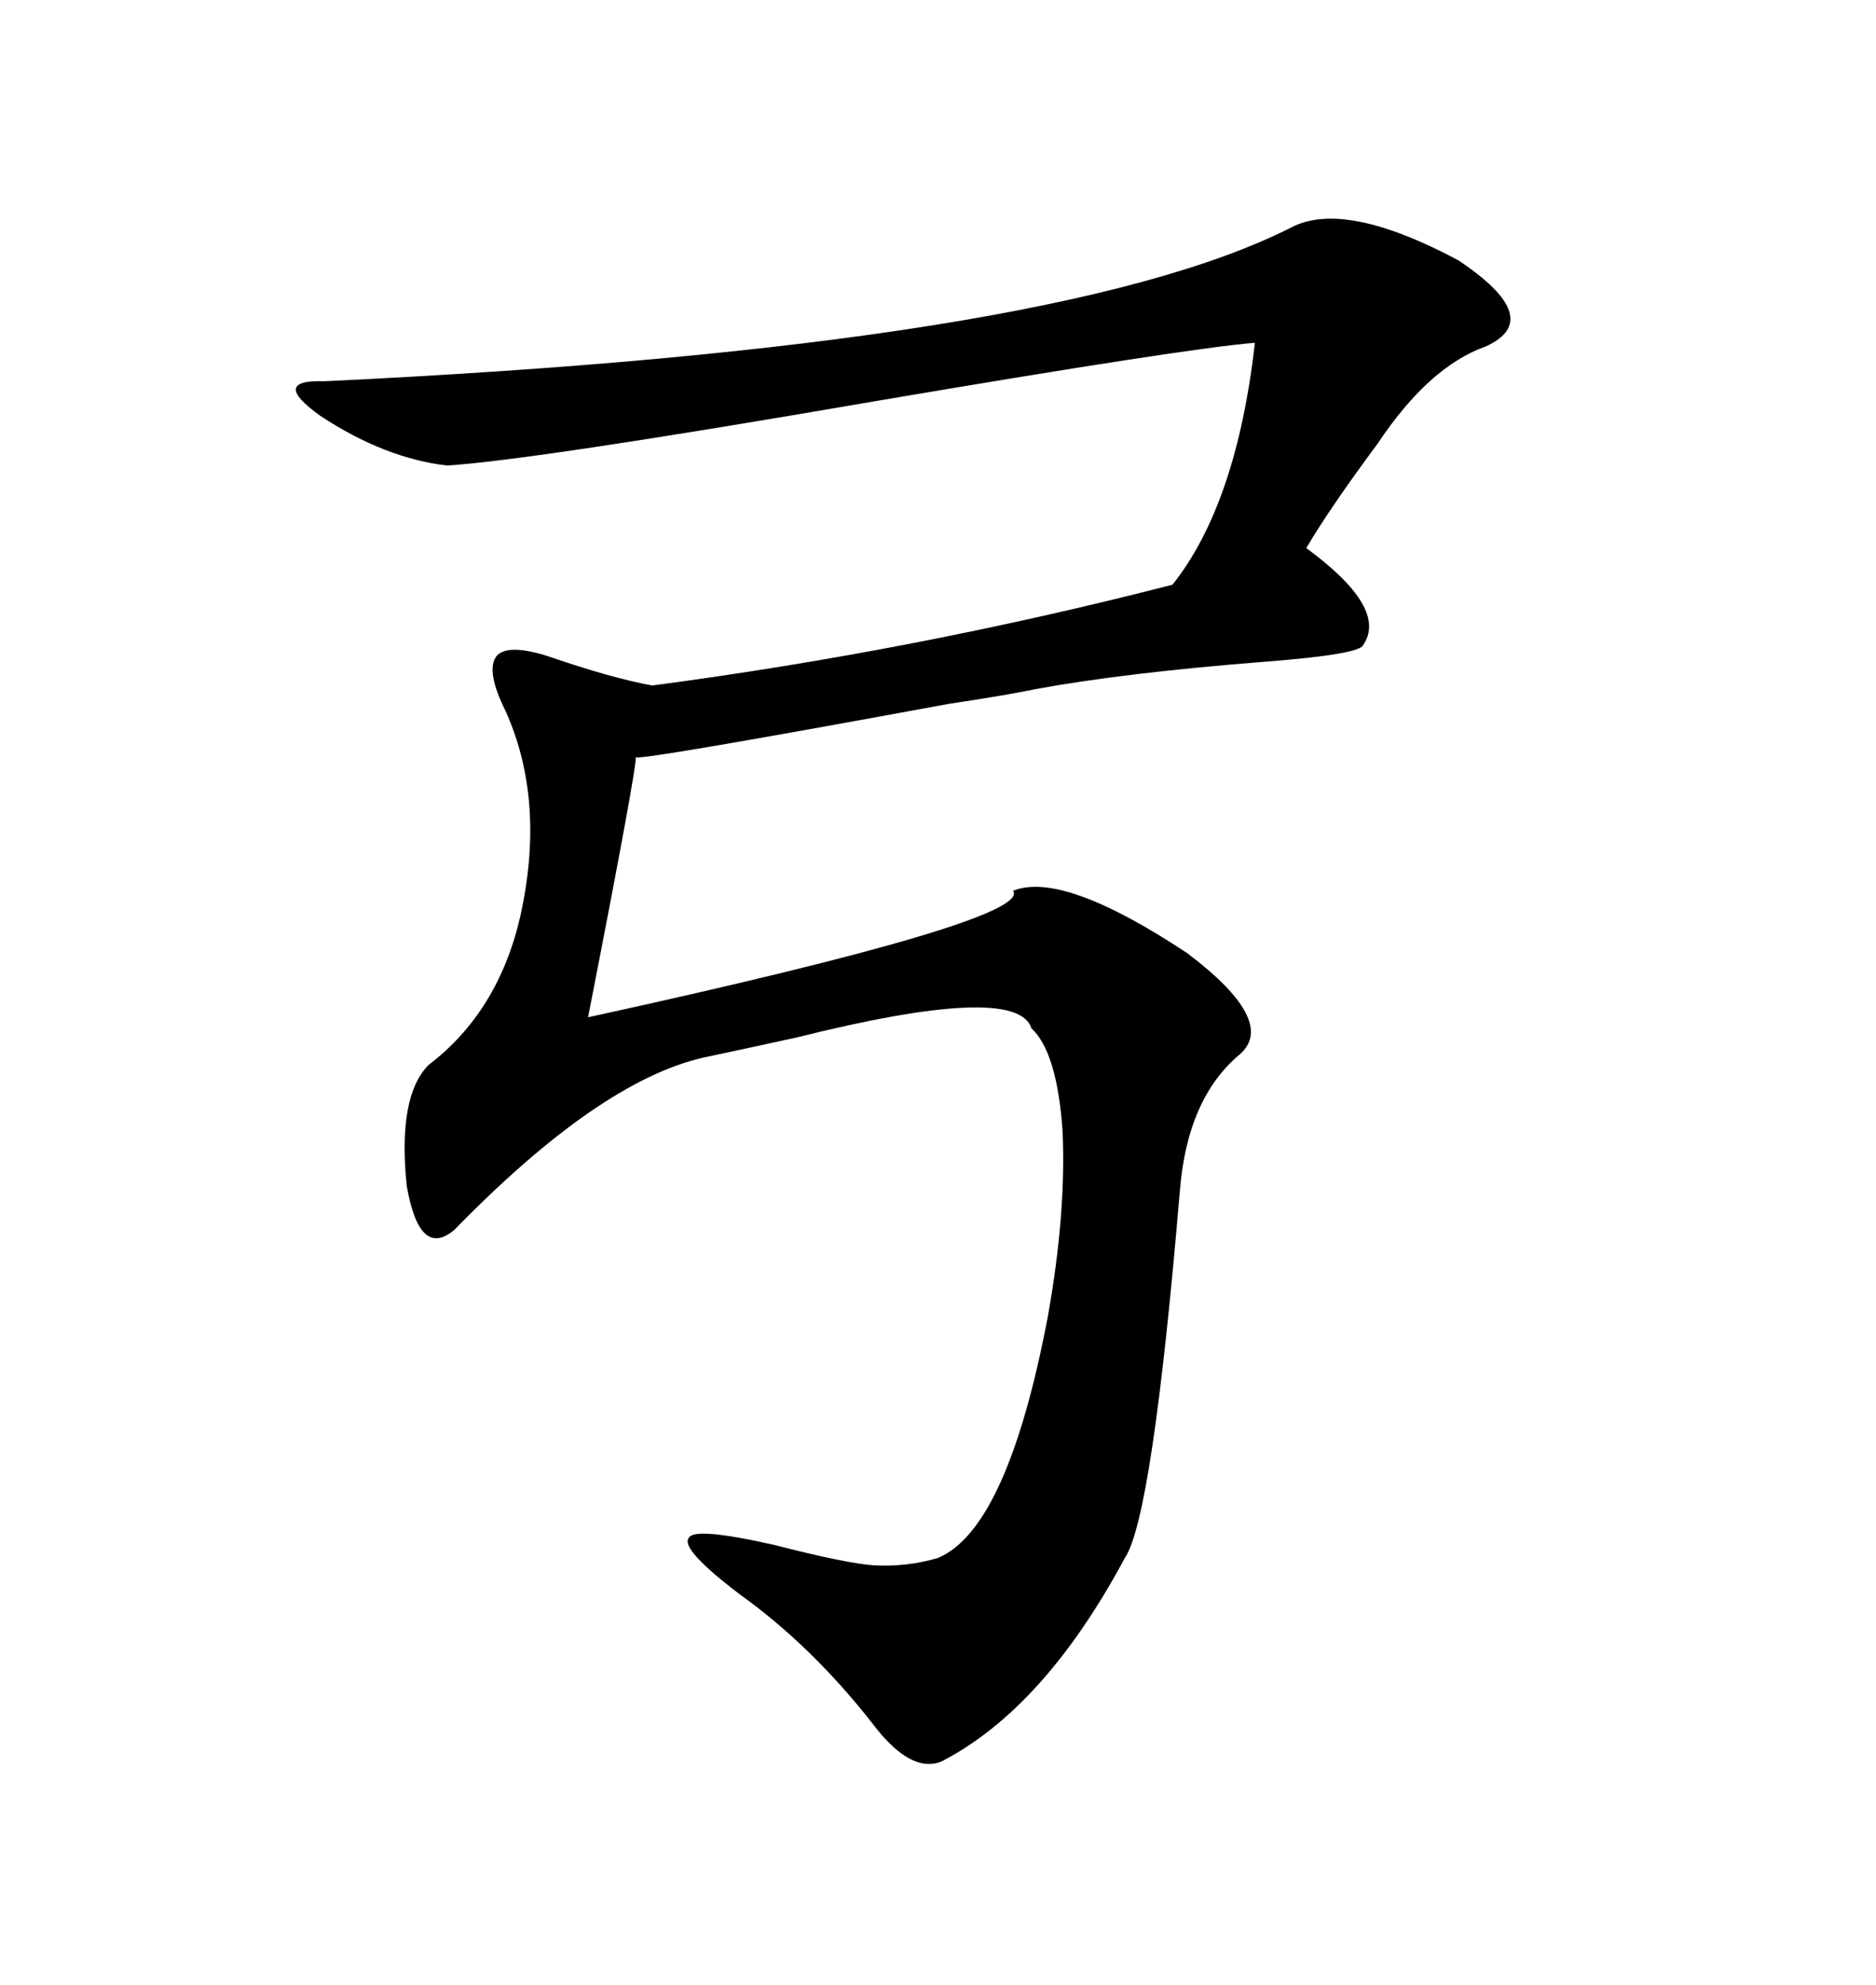 <svg xmlns="http://www.w3.org/2000/svg" xmlns:xlink="http://www.w3.org/1999/xlink" width="300" height="317.285"><path d="M206.54 36.33L206.54 36.33Q215.04 31.93 233.20 41.60L233.20 41.60Q247.27 50.98 237.60 55.37L237.60 55.37Q228.52 58.59 220.31 70.90L220.31 70.90Q212.70 81.15 208.89 87.60L208.89 87.60Q222.07 97.27 217.97 103.13L217.97 103.13Q217.38 104.59 202.44 105.76L202.44 105.76Q179.88 107.52 165.53 110.16L165.53 110.16Q161.43 111.04 151.76 112.50L151.76 112.50Q100.78 121.88 101.66 121.00L101.66 121.00Q101.95 122.17 94.04 162.60L94.04 162.60Q165.23 147.07 162.01 142.38L162.01 142.38Q169.92 139.16 189.84 152.34L189.84 152.34Q204.20 163.18 198.34 168.46L198.34 168.46Q189.84 175.49 188.67 190.43L188.67 190.43Q184.28 242.58 179.88 249.02L179.88 249.02Q166.99 273.05 150.59 281.54L150.59 281.54Q145.61 283.59 139.45 275.39L139.45 275.39Q129.79 263.09 118.36 254.88L118.36 254.88Q108.69 247.56 110.16 245.80L110.16 245.80Q111.04 244.04 123.93 246.97L123.93 246.97Q135.35 249.90 139.75 250.20L139.75 250.20Q145.02 250.49 150 249.02L150 249.02Q161.13 244.34 167.58 210.35L167.58 210.35Q170.51 193.95 169.92 180.76L169.92 180.76Q169.04 168.16 164.94 164.36L164.94 164.36Q162.60 157.03 127.44 165.82L127.44 165.82Q118.07 167.87 112.50 169.04L112.50 169.04Q95.80 172.85 72.66 196.58L72.66 196.58Q67.09 201.27 65.04 189.55L65.04 189.55Q63.57 175.20 68.55 170.21L68.55 170.21Q79.69 161.72 83.20 146.48L83.20 146.48Q87.30 128.03 80.86 113.67L80.86 113.67Q77.64 107.23 79.39 104.88L79.39 104.88Q81.15 102.83 87.60 104.88L87.60 104.88Q97.85 108.40 104.30 109.57L104.30 109.57Q146.48 104.00 187.50 93.46L187.50 93.46Q197.75 80.57 200.68 54.79L200.68 54.79Q189.84 55.66 139.75 64.16L139.75 64.16Q85.25 73.54 71.48 74.41L71.48 74.41Q61.52 73.24 51.27 66.50L51.27 66.50Q43.07 60.64 51.86 60.94L51.86 60.94Q169.04 55.37 206.54 36.33Z"/></svg>